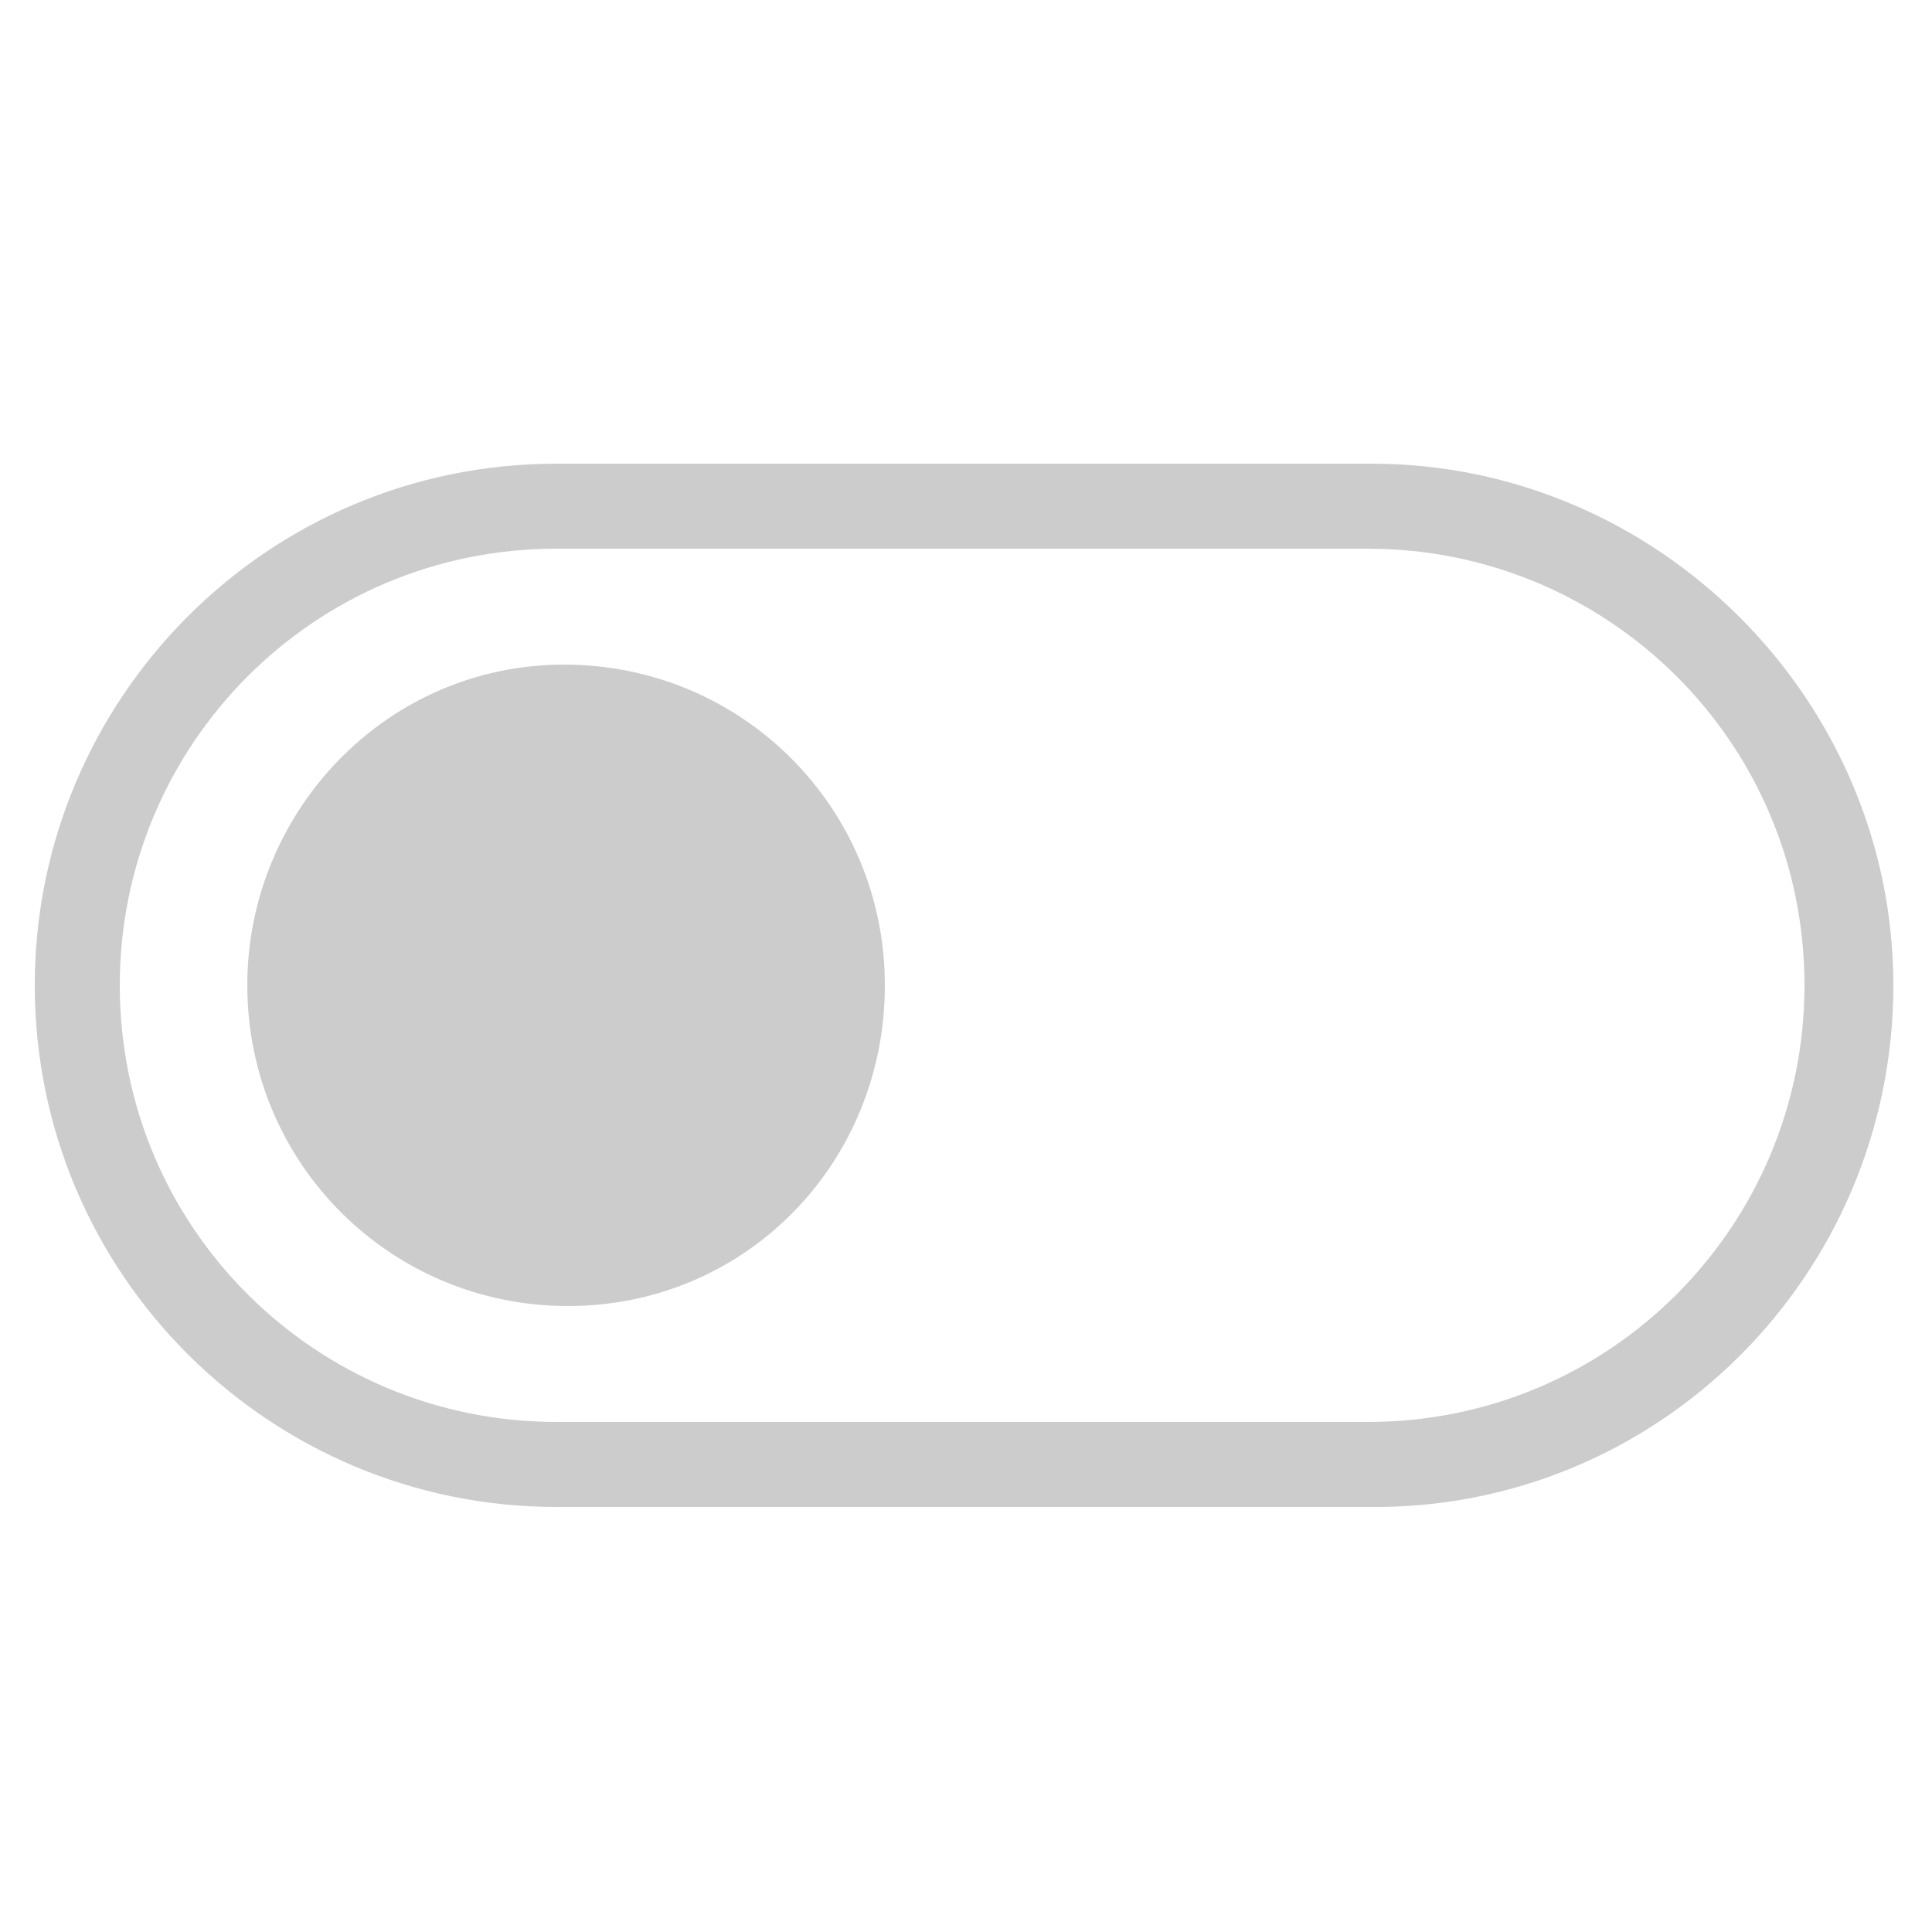 <?xml version="1.0" standalone="no"?><!DOCTYPE svg PUBLIC "-//W3C//DTD SVG 1.1//EN" "http://www.w3.org/Graphics/SVG/1.1/DTD/svg11.dtd"><svg t="1705163839362" class="icon" viewBox="0 0 1024 1024" version="1.1" xmlns="http://www.w3.org/2000/svg" p-id="15502" xmlns:xlink="http://www.w3.org/1999/xlink" width="32" height="32"><path d="M294.912 245.76C141.312 245.76 18.432 370.688 18.432 522.24 18.432 675.84 143.36 798.72 294.912 798.72h430.08c153.6 2.048 278.528-122.88 278.528-276.48C1003.52 370.688 878.592 245.76 727.04 245.76H294.912z m0 507.904c-126.976 0-231.424-102.4-231.424-231.424 0-126.976 102.4-231.424 231.424-231.424h430.08c126.976 0 231.424 102.4 231.424 231.424 0 126.976-102.4 231.424-231.424 231.424h-430.08z m174.08-231.424c0-94.208-75.776-169.984-169.984-169.984S131.072 430.08 131.072 522.24c0 94.208 75.776 169.984 169.984 169.984s167.936-75.776 167.936-169.984z m0 0" fill="#CCCCCC" p-id="15503"></path></svg>